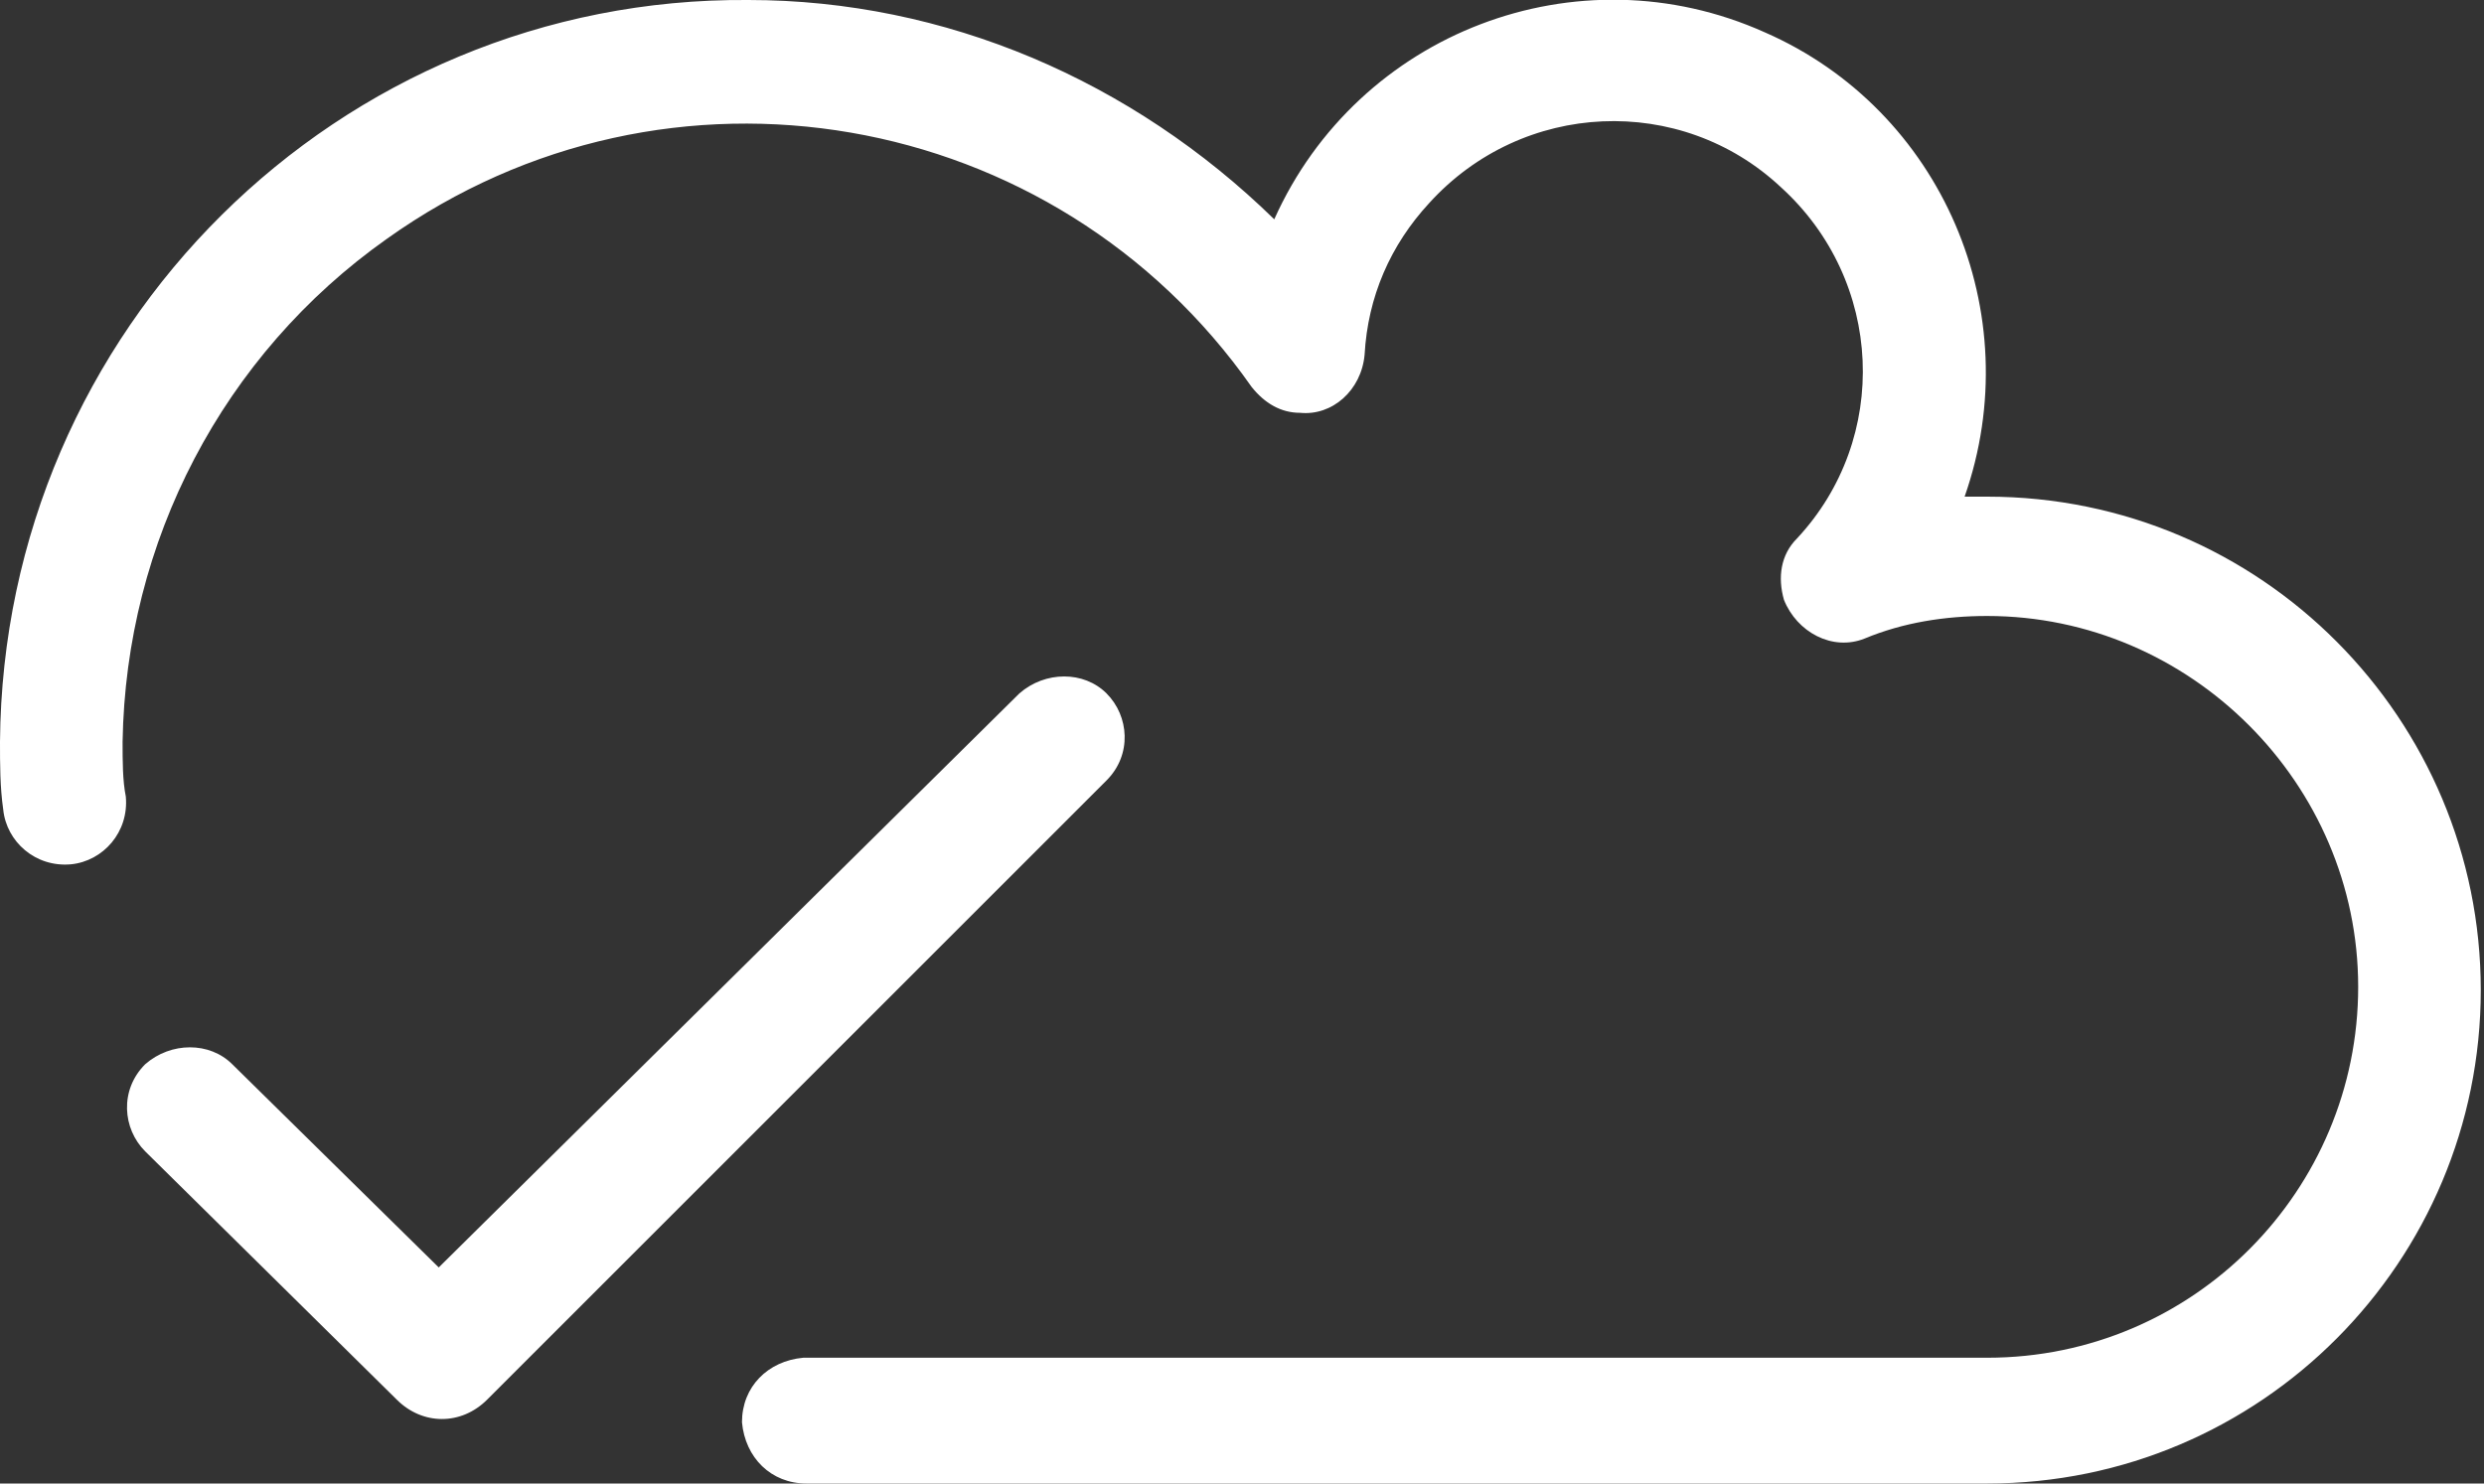 <svg xmlns="http://www.w3.org/2000/svg" viewBox="0 0 77 46" fill="#fff"><rect x="0" y="0" width="77" height="46" fill="#333333" stroke="none"/><path d="M61.6 46H25c-1.1 0-1.9-.8-2-1.9 0-1.1.8-1.9 1.9-2h36.7c6.4 0 11.5-5.2 11.5-11.5s-5.2-11.5-11.5-11.5c-1.3 0-2.6.2-3.8.7-1 .4-2.1-.2-2.5-1.2-.2-.7-.1-1.4.4-1.9 2.9-3.1 2.7-8-.5-10.9-3.1-2.9-8-2.7-10.9.5-1.2 1.3-1.9 2.9-2 4.7-.1 1.1-1 1.9-2 1.8-.6 0-1.1-.3-1.5-.8C32.7 3.3 20.7 1.2 12 7.4 6.9 11 3.9 16.8 3.8 23c0 .6 0 1.2.1 1.7.1 1.1-.7 2-1.7 2.1-1.1.1-2-.7-2.1-1.7C0 24.4 0 23.7 0 23 .1 10.2 10.5-.1 23.2 0c6.1 0 11.9 2.5 16.3 6.8C42.1 1 48.9-1.6 54.7 1c5.5 2.4 8.2 8.7 6.2 14.4h.7c8.5 0 15.3 6.9 15.3 15.3S70.1 46 61.6 46zm-47.9-2c-.5 0-1-.2-1.4-.6l-7.8-7.7c-.7-.7-.8-1.9 0-2.7.8-.7 2-.7 2.7 0l6.4 6.3 18-17.8c.8-.7 2-.7 2.7 0s.8 1.9 0 2.7L15.1 43.4c-.4.4-.9.6-1.4.6z"/></svg>